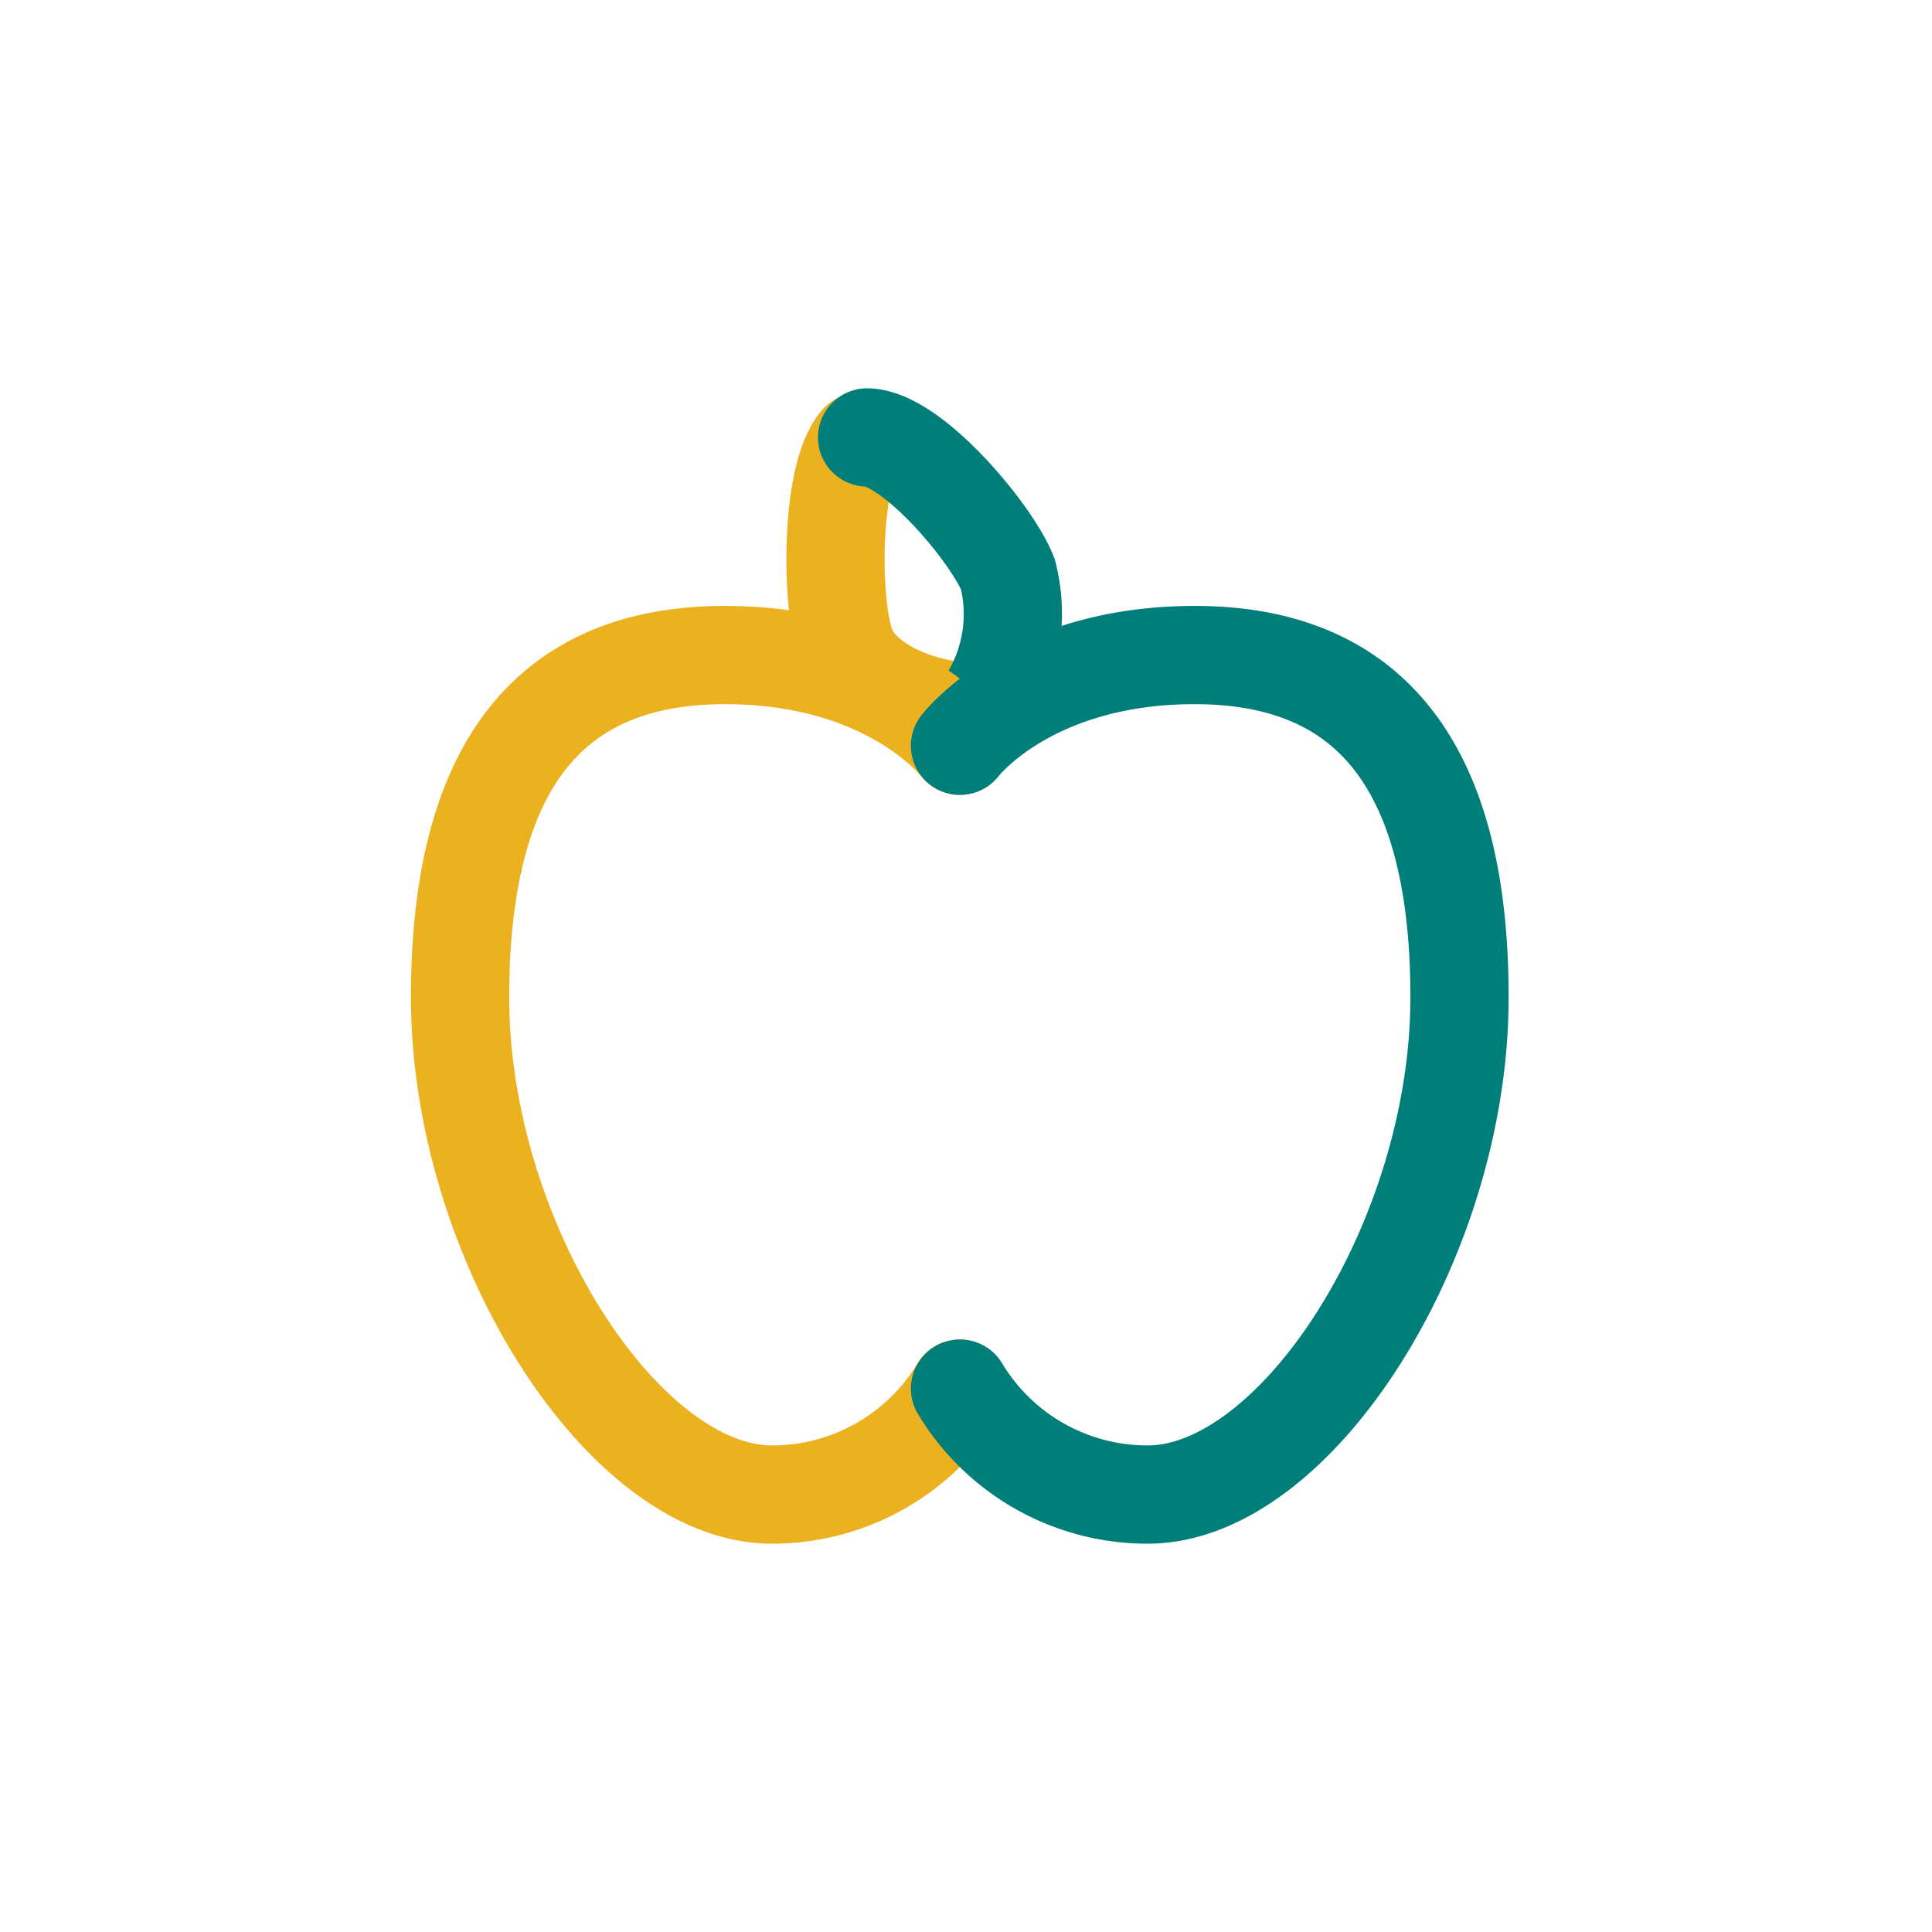 <svg xmlns="http://www.w3.org/2000/svg" width="59" height="59" viewBox="0 0 59 59">
  <g id="Piqueniques" transform="translate(-494 -8593)">
    <rect id="Retângulo_18676" data-name="Retângulo 18676" width="59" height="59" transform="translate(494 8593)" fill="#fff" opacity="0"/>
    <g id="Grupo_26751" data-name="Grupo 26751" transform="translate(3344.684 4994.196)">
      <g id="Grupo_26554" data-name="Grupo 26554" transform="translate(-2825.173 3612.162)">
        <path id="Caminho_27506" data-name="Caminho 27506" d="M-2775.3,3612.916c-.917,1.08-.871,5.126-.375,6.306.513,1.224,2.447,1.933,3.828,1.918" transform="translate(2776.028 -3612.773)" fill="none" stroke="#ecb11f" stroke-linecap="round" stroke-width="3"/>
        <path id="Caminho_27507" data-name="Caminho 27507" d="M-2767.589,3620.691a4.958,4.958,0,0,0,.965-4.346c-.479-1.238-2.924-4.158-4.3-4.183" transform="translate(2771.893 -3612.162)" fill="none" stroke="#007e7a" stroke-linecap="round" stroke-width="3"/>
      </g>
      <path id="Caminho_27508" data-name="Caminho 27508" d="M-2821.379,3650.083s-2.1-2.77-7.168-2.77-8.087,3.037-8.087,10.453,4.988,15.184,9.523,15.184a6.674,6.674,0,0,0,5.732-3.235" transform="translate(0 -28.505)" fill="none" stroke="#ecb11f" stroke-linecap="round" stroke-width="3"/>
      <path id="Caminho_27509" data-name="Caminho 27509" d="M-2755.9,3650.083s2.1-2.77,7.167-2.77,8.087,3.037,8.087,10.453-4.988,15.184-9.522,15.184a6.673,6.673,0,0,1-5.732-3.235" transform="translate(-65.467 -28.505)" fill="none" stroke="#007e7a" stroke-linecap="round" stroke-width="3"/>
    </g>
  </g>
</svg>
